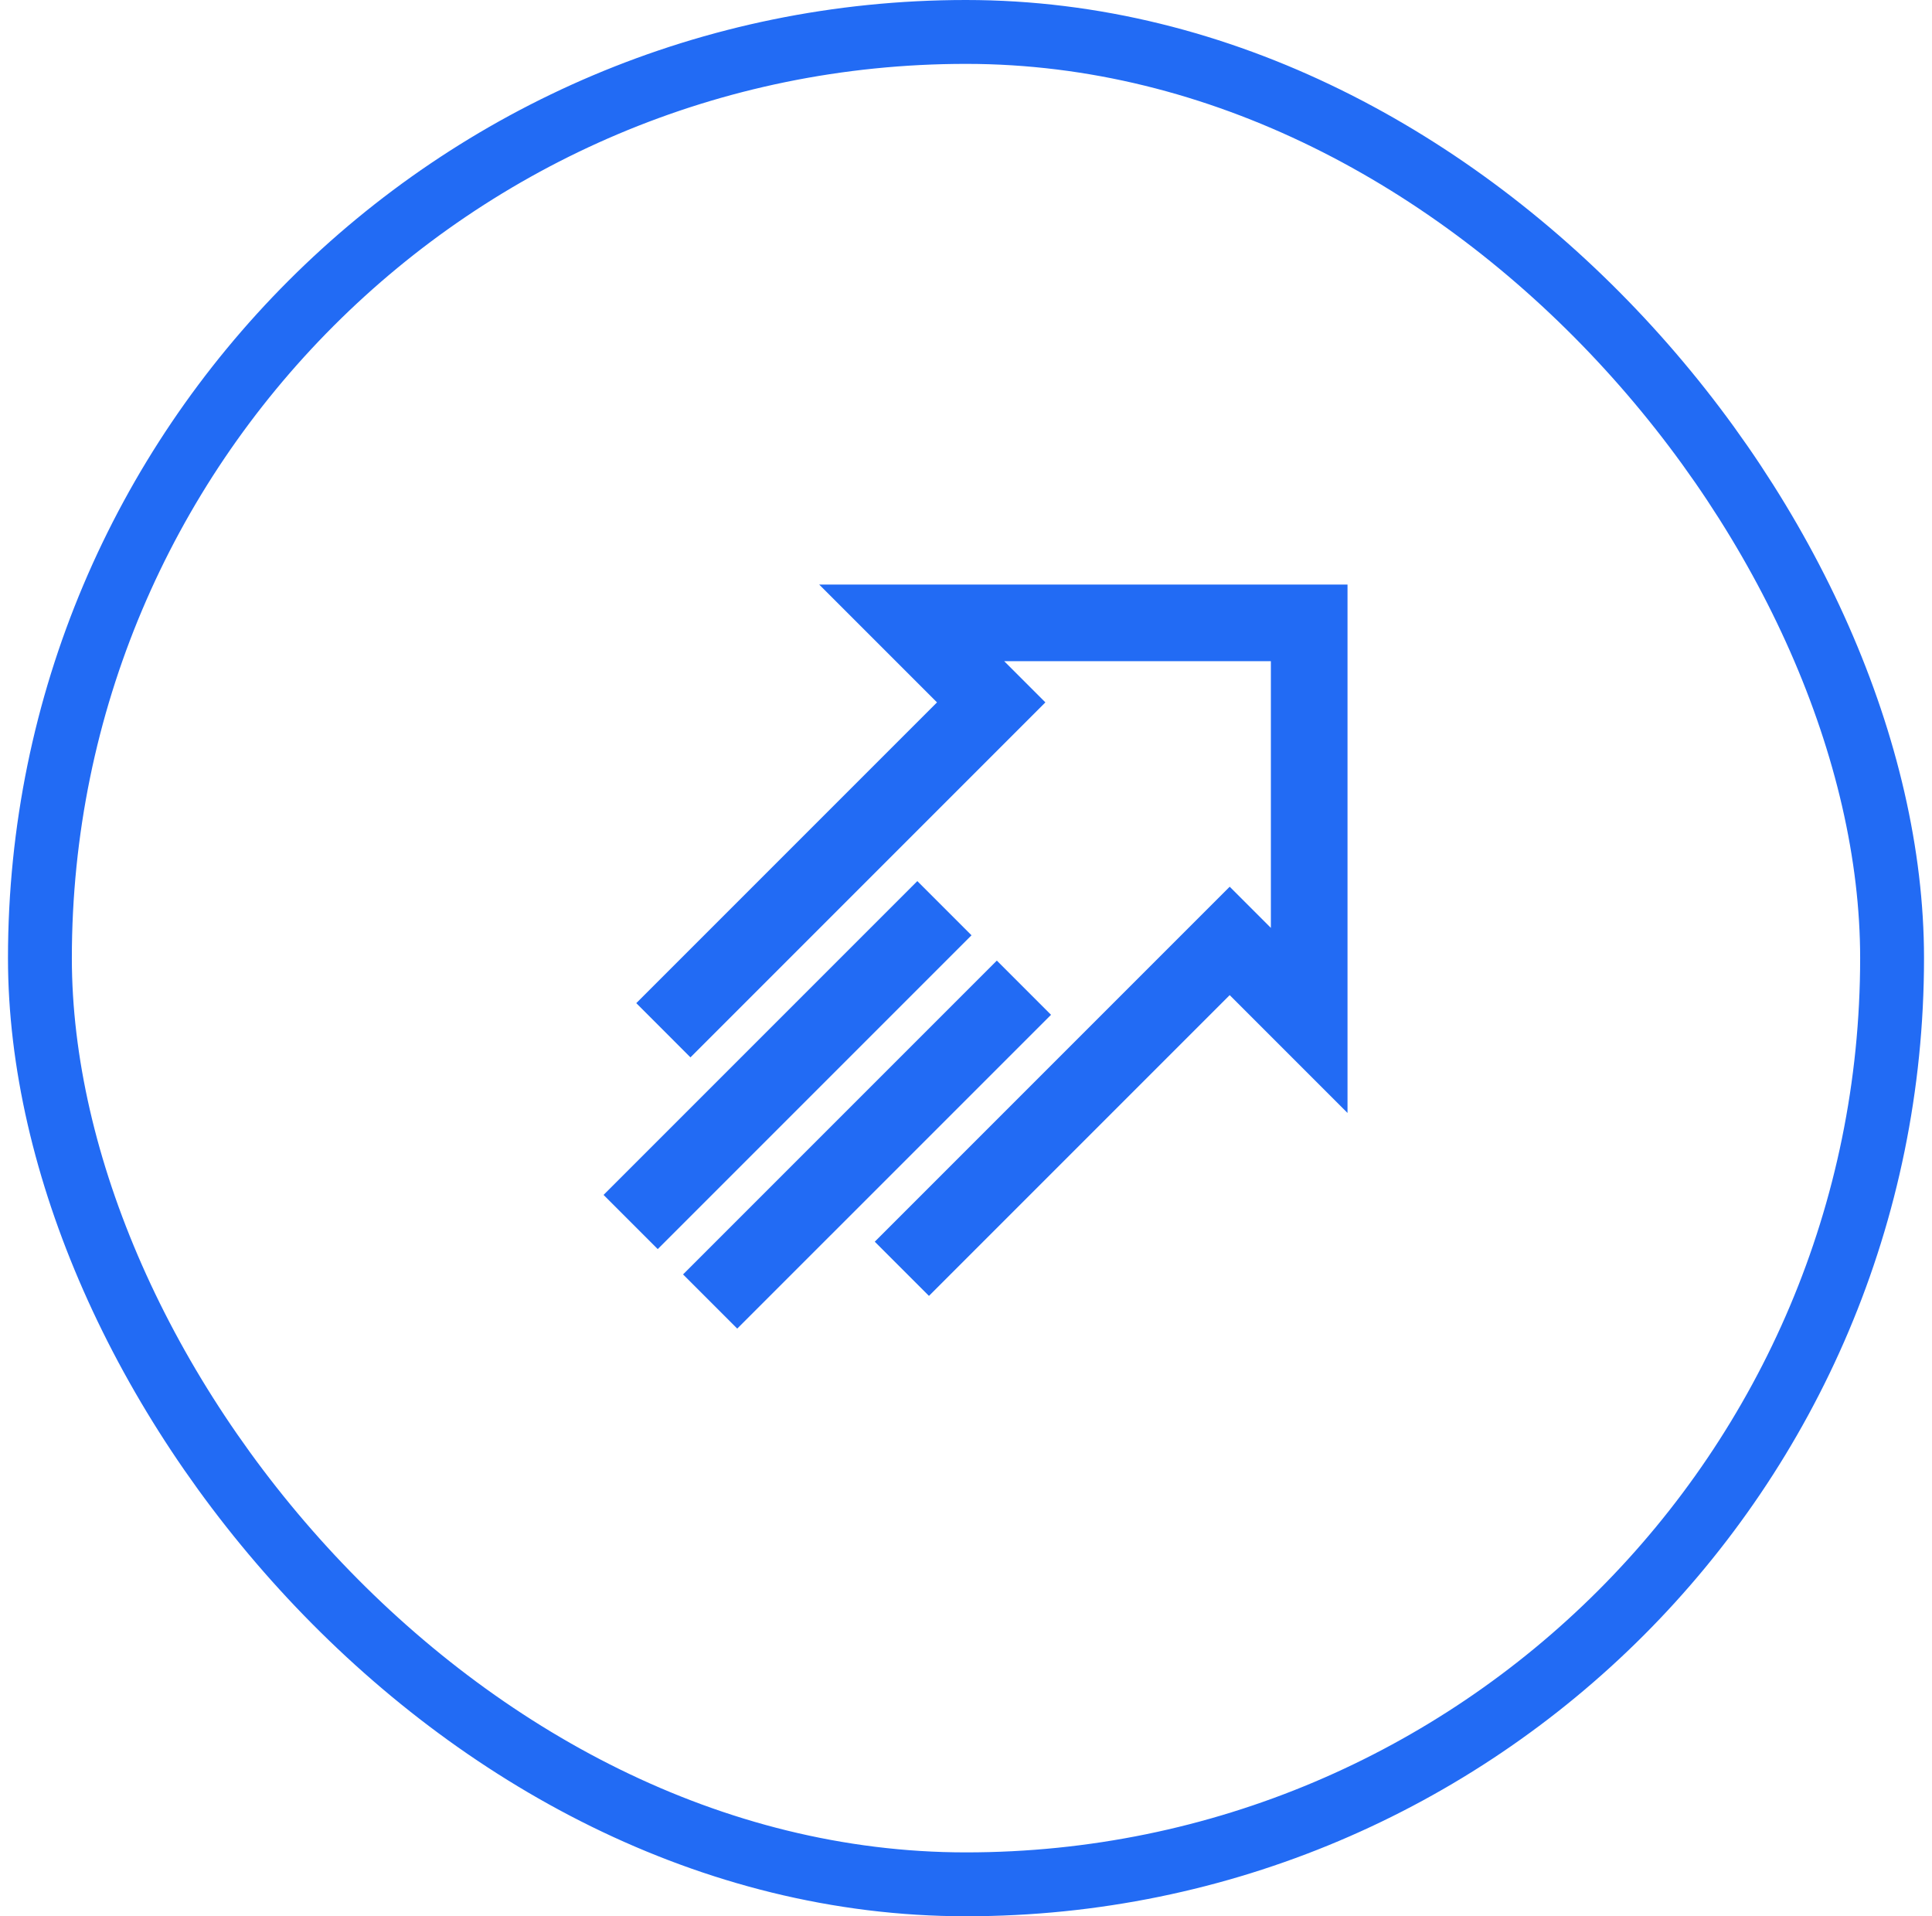 <svg width="121" height="120" viewBox="0 0 121 120" fill="none" xmlns="http://www.w3.org/2000/svg">
<g clip-path="url(#clip0_303_103)">
<path fill-rule="evenodd" clip-rule="evenodd" d="M51.305 36.606H84.394V69.695L77.015 62.316L58.18 81.151L54.786 77.757L77.015 55.528L79.594 58.107V41.406H62.893L65.472 43.985L43.243 66.214L39.849 62.819L58.684 43.985L51.305 36.606ZM60.845 58.57L41.194 78.221L37.8 74.827L57.451 55.176L60.845 58.57ZM65.825 63.549L46.173 83.2L42.779 79.806L62.431 60.154L65.825 63.549Z" fill="#226BF4"/>
</g>
<rect x="2.5" y="2" width="116" height="116" rx="58" stroke="#226BF4" stroke-width="4"/>
<defs>
<clipPath id="clip0_303_103">
<rect width="48" height="48" fill="white" transform="translate(37 36)"/>
</clipPath>
</defs>
</svg>
